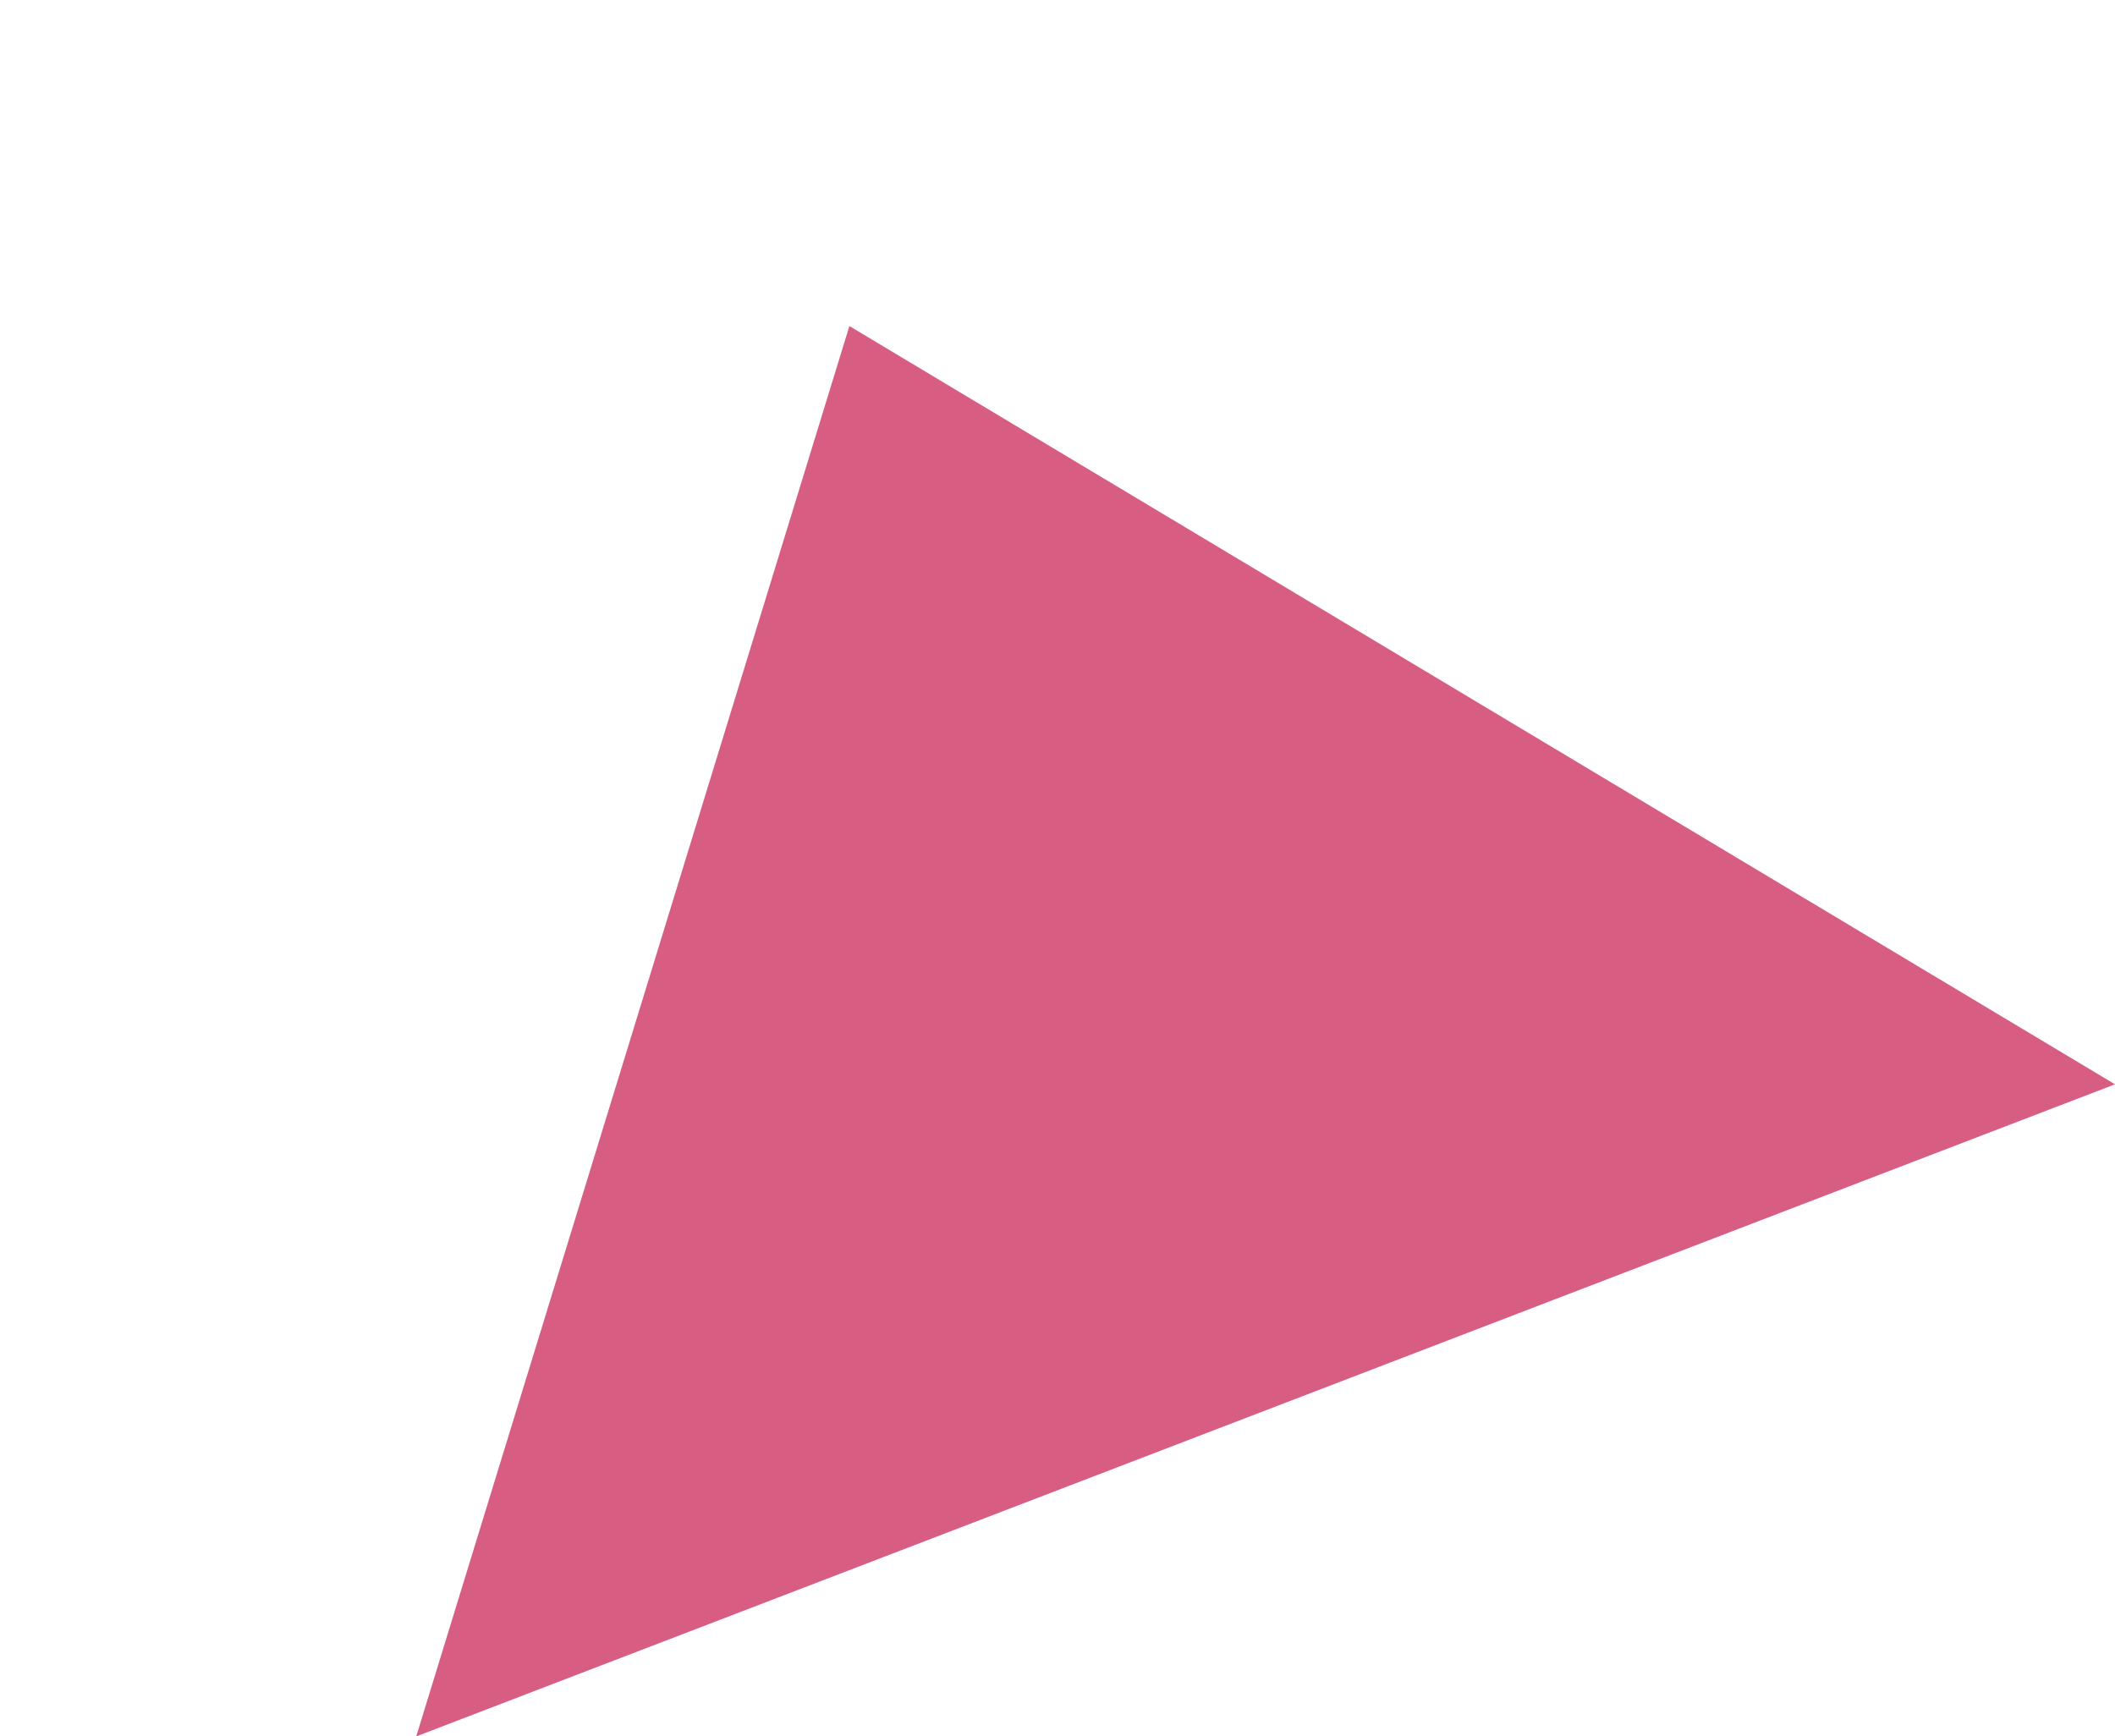 <svg xmlns="http://www.w3.org/2000/svg" width="166.758" height="136.908" viewBox="0 0 166.758 136.908">
  <path id="Polygon_15" data-name="Polygon 15" d="M71.735,0,143.47,91.575H0Z" transform="translate(0 51.415) rotate(-21)" fill="#d24570" opacity="0.871"/>
</svg>

